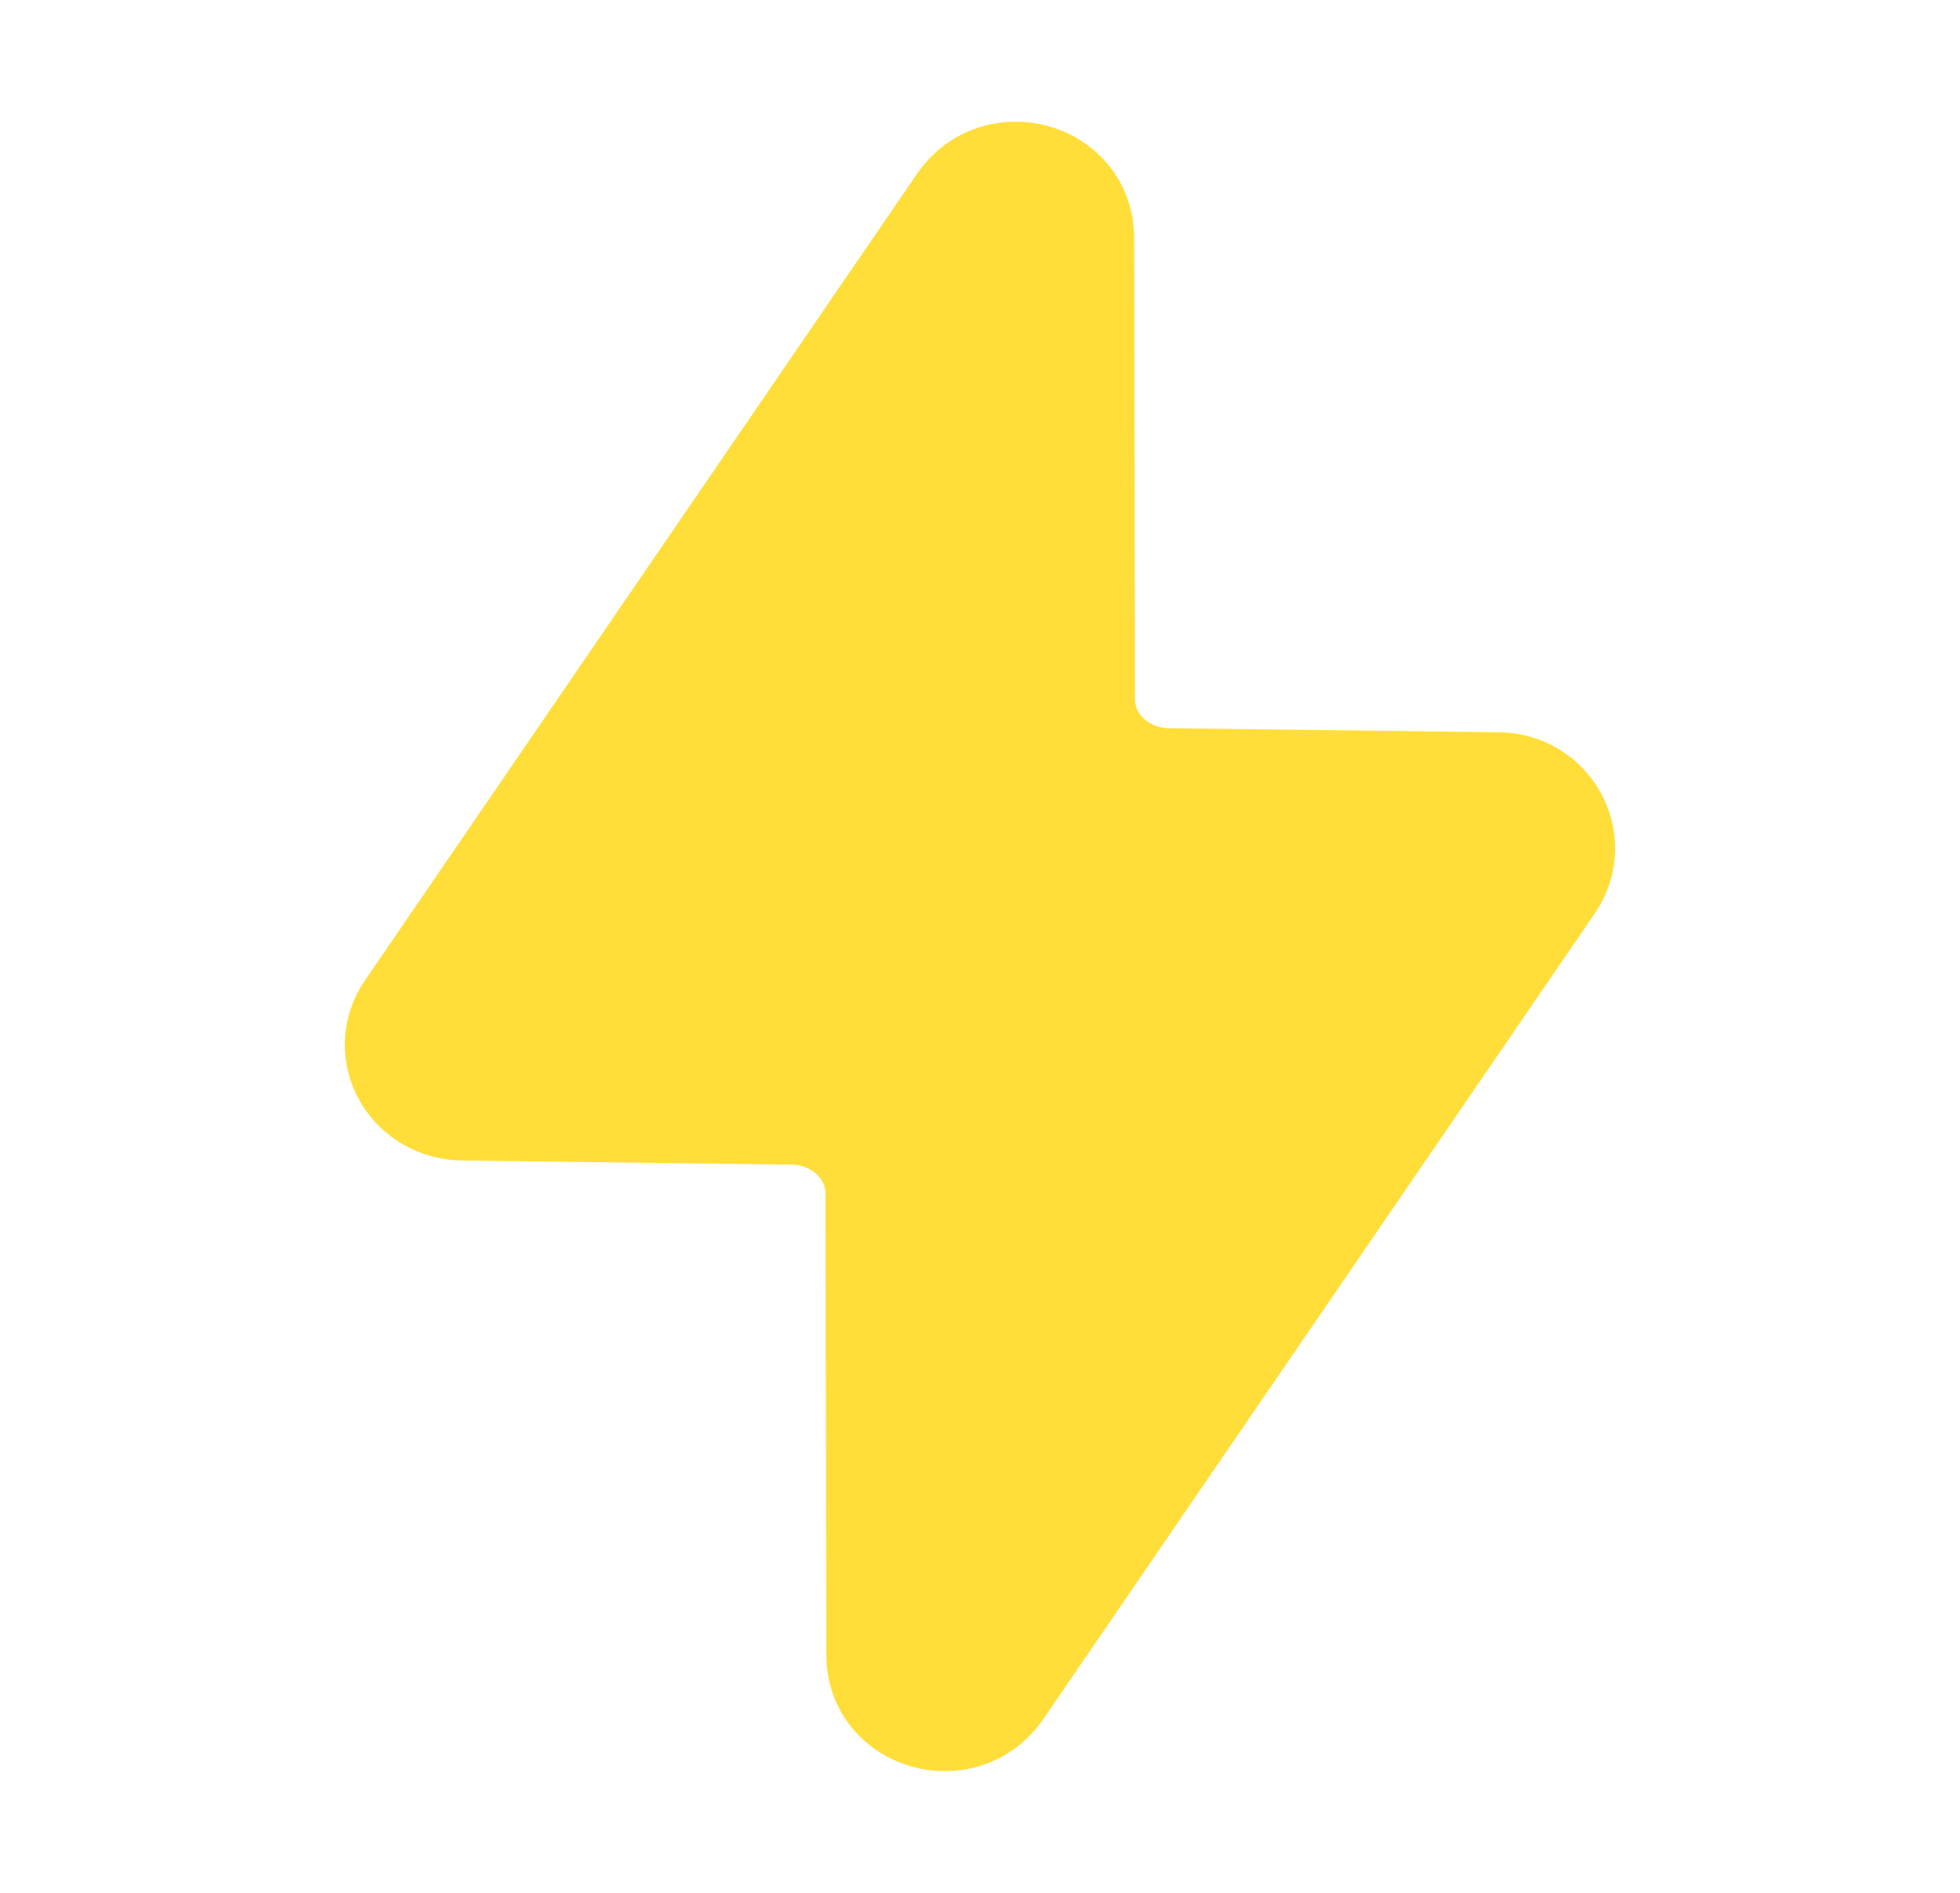 <svg width="29" height="28" viewBox="0 0 29 28" fill="none" xmlns="http://www.w3.org/2000/svg">
<path d="M22.78 12.934L14.606 24.873C14.195 25.467 13.226 25.2 13.226 24.486L13.214 17.657C13.214 16.869 12.548 16.24 11.725 16.228L6.845 16.167C6.251 16.155 5.9 15.538 6.227 15.065L14.4 3.126C14.812 2.533 15.781 2.8 15.781 3.514L15.793 10.343C15.793 11.13 16.459 11.76 17.282 11.772L22.162 11.832C22.743 11.832 23.094 12.462 22.78 12.934Z" fill="#FFDE39" stroke="#FFDE39" stroke-width="2" stroke-linecap="round" stroke-linejoin="round"/>
</svg>
